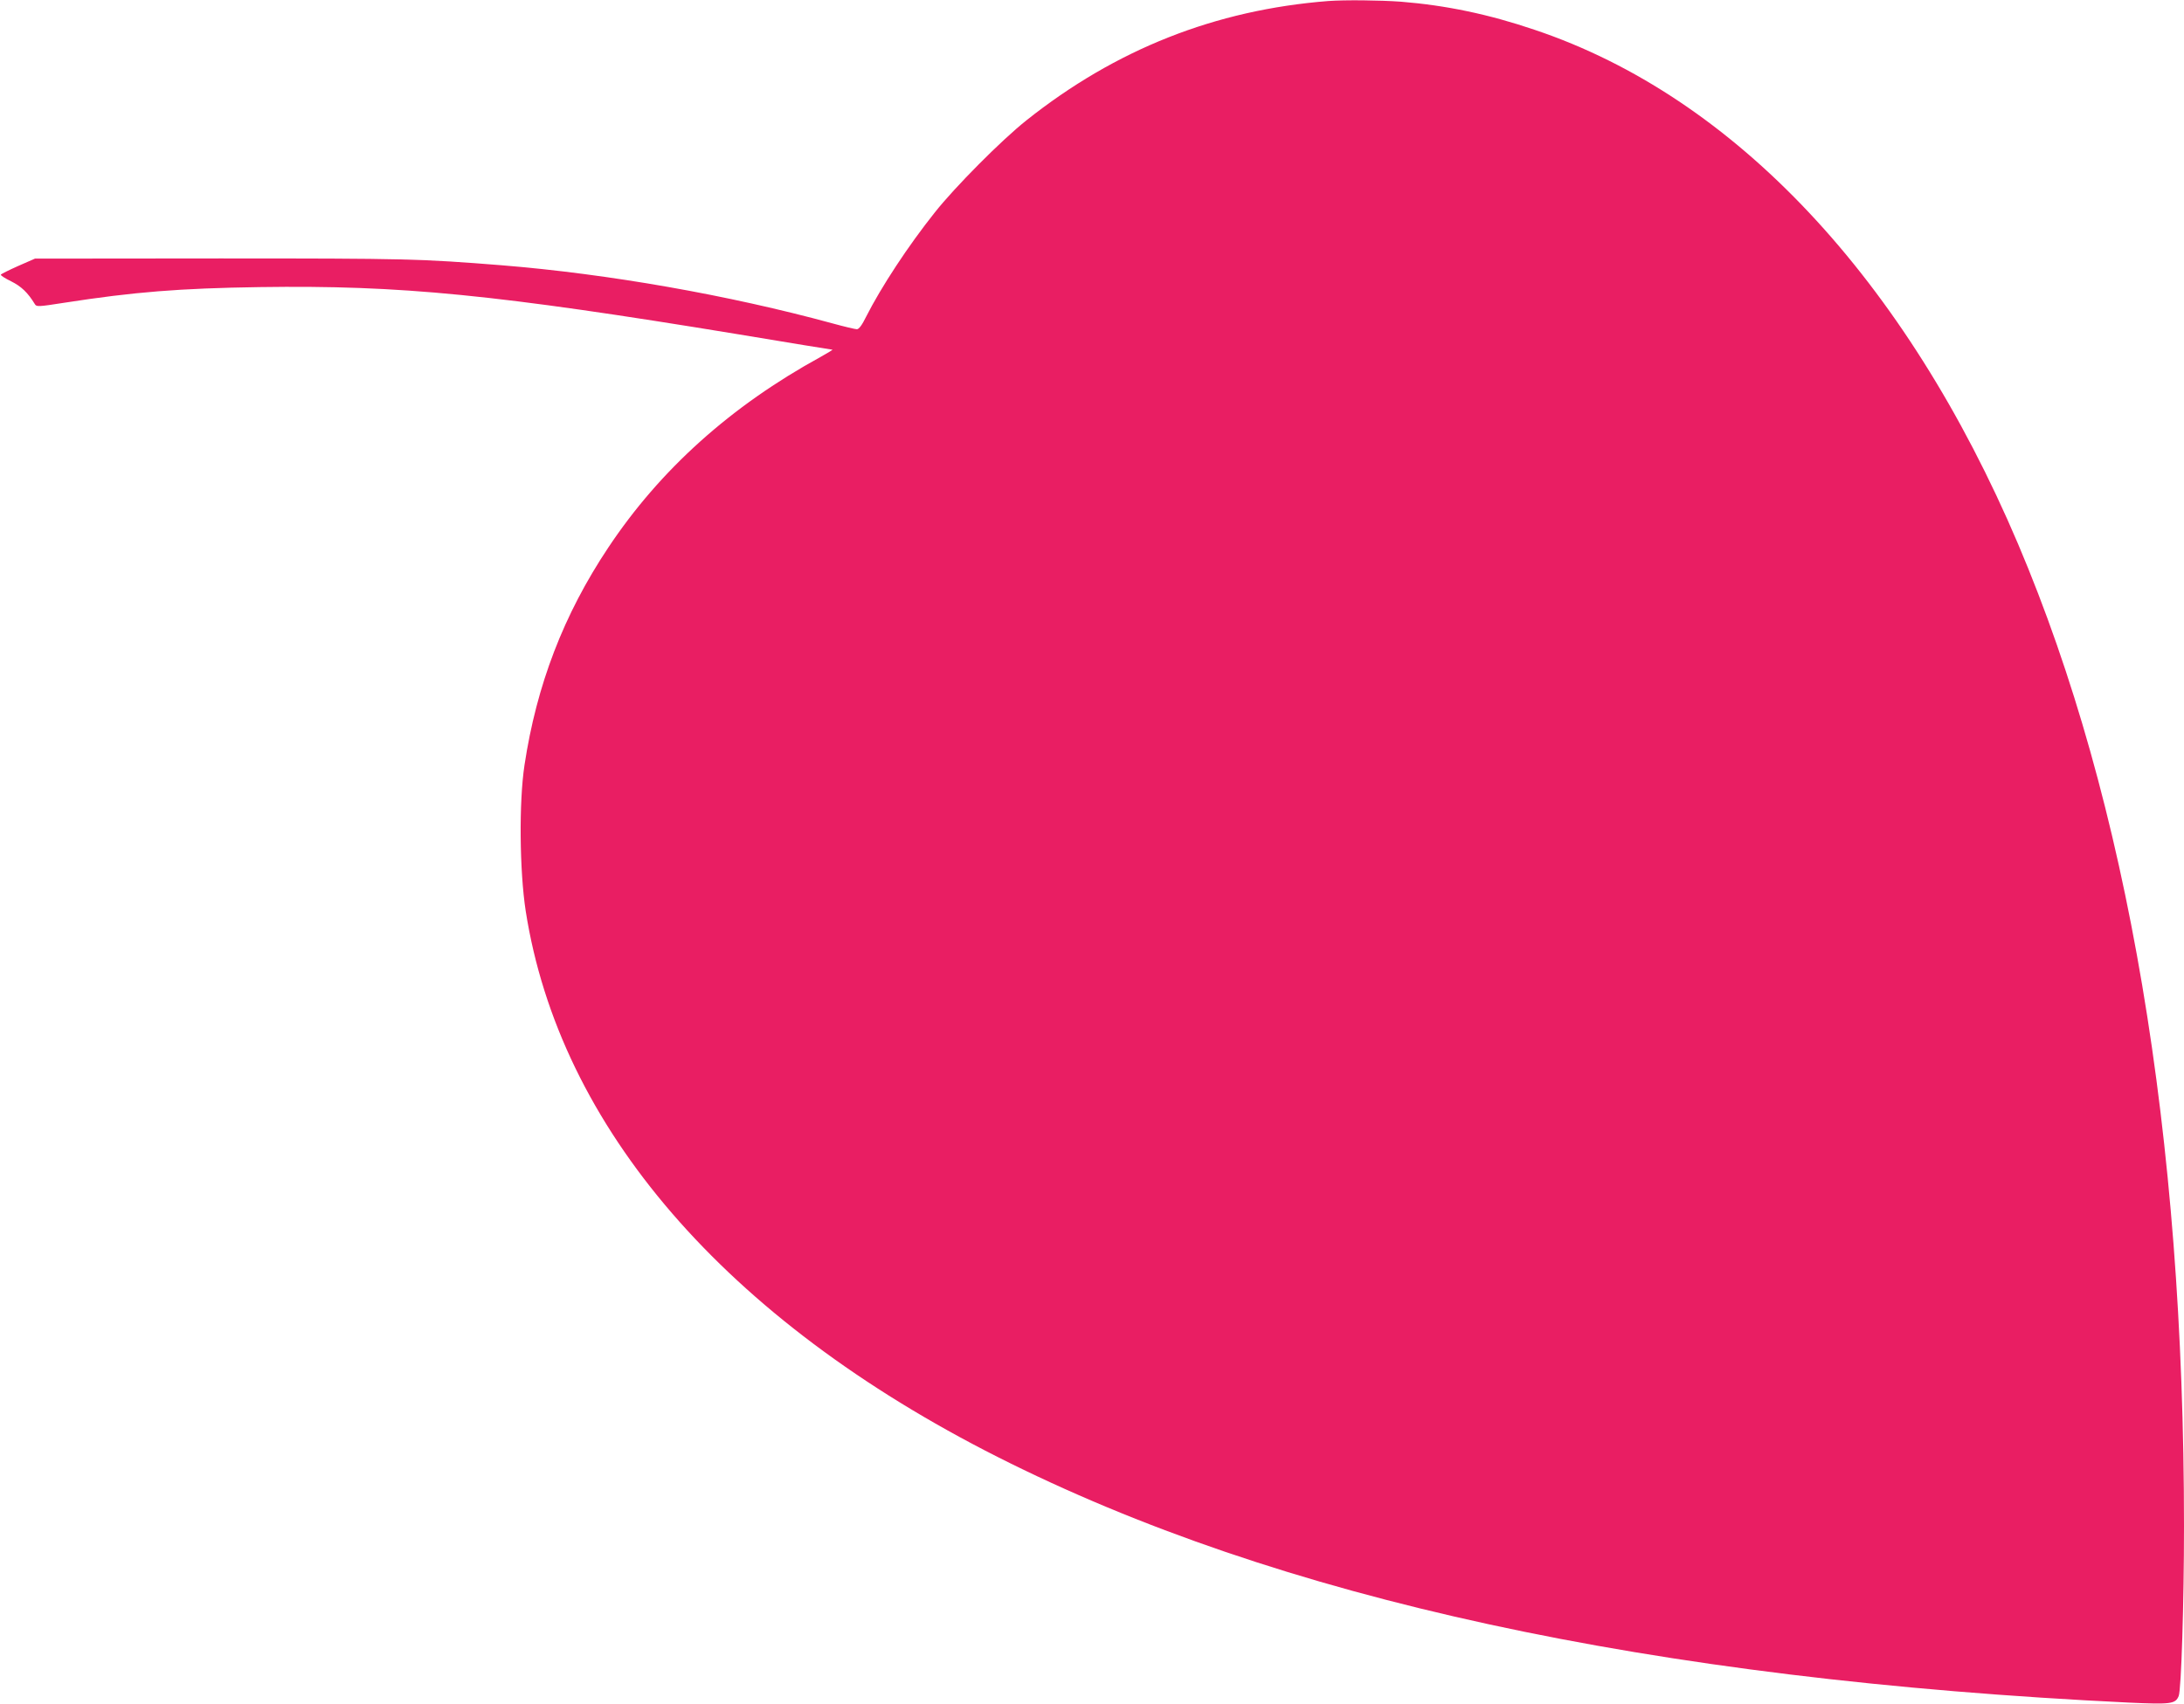 <?xml version="1.0" standalone="no"?>
<!DOCTYPE svg PUBLIC "-//W3C//DTD SVG 20010904//EN"
 "http://www.w3.org/TR/2001/REC-SVG-20010904/DTD/svg10.dtd">
<svg version="1.0" xmlns="http://www.w3.org/2000/svg"
 width="1280pt" height="999pt" viewBox="0 0 1280 999"
 preserveAspectRatio="xMidYMid meet">
<g transform="translate(0,999) scale(0.1,-0.1)"
fill="#e91e63" stroke="none">
<path d="M7785 9984 c-663 -52 -1246 -283 -1770 -700 -146 -116 -418 -390
-536 -539 -157 -197 -315 -438 -403 -612 -24 -49 -42 -73 -54 -73 -9 0 -73 15
-142 34 -609 166 -1312 290 -1940 341 -479 38 -552 40 -1650 40 l-1085 -1 -98
-43 c-54 -24 -100 -47 -102 -51 -3 -4 25 -22 60 -39 60 -30 98 -66 140 -135 9
-15 23 -14 170 9 412 64 678 85 1147 92 826 12 1383 -43 2807 -277 299 -50
546 -90 550 -90 3 0 -28 -19 -69 -42 -526 -288 -941 -661 -1245 -1118 -262
-393 -420 -806 -491 -1275 -33 -216 -29 -621 7 -855 198 -1268 1170 -2394
2764 -3200 1646 -832 3825 -1306 6634 -1441 245 -11 271 -8 290 39 15 37 31
547 31 997 0 2291 -329 4240 -972 5755 -660 1554 -1662 2622 -2833 3015 -271
92 -522 144 -784 165 -124 9 -329 11 -426 4z"/>
</g>
</svg>
